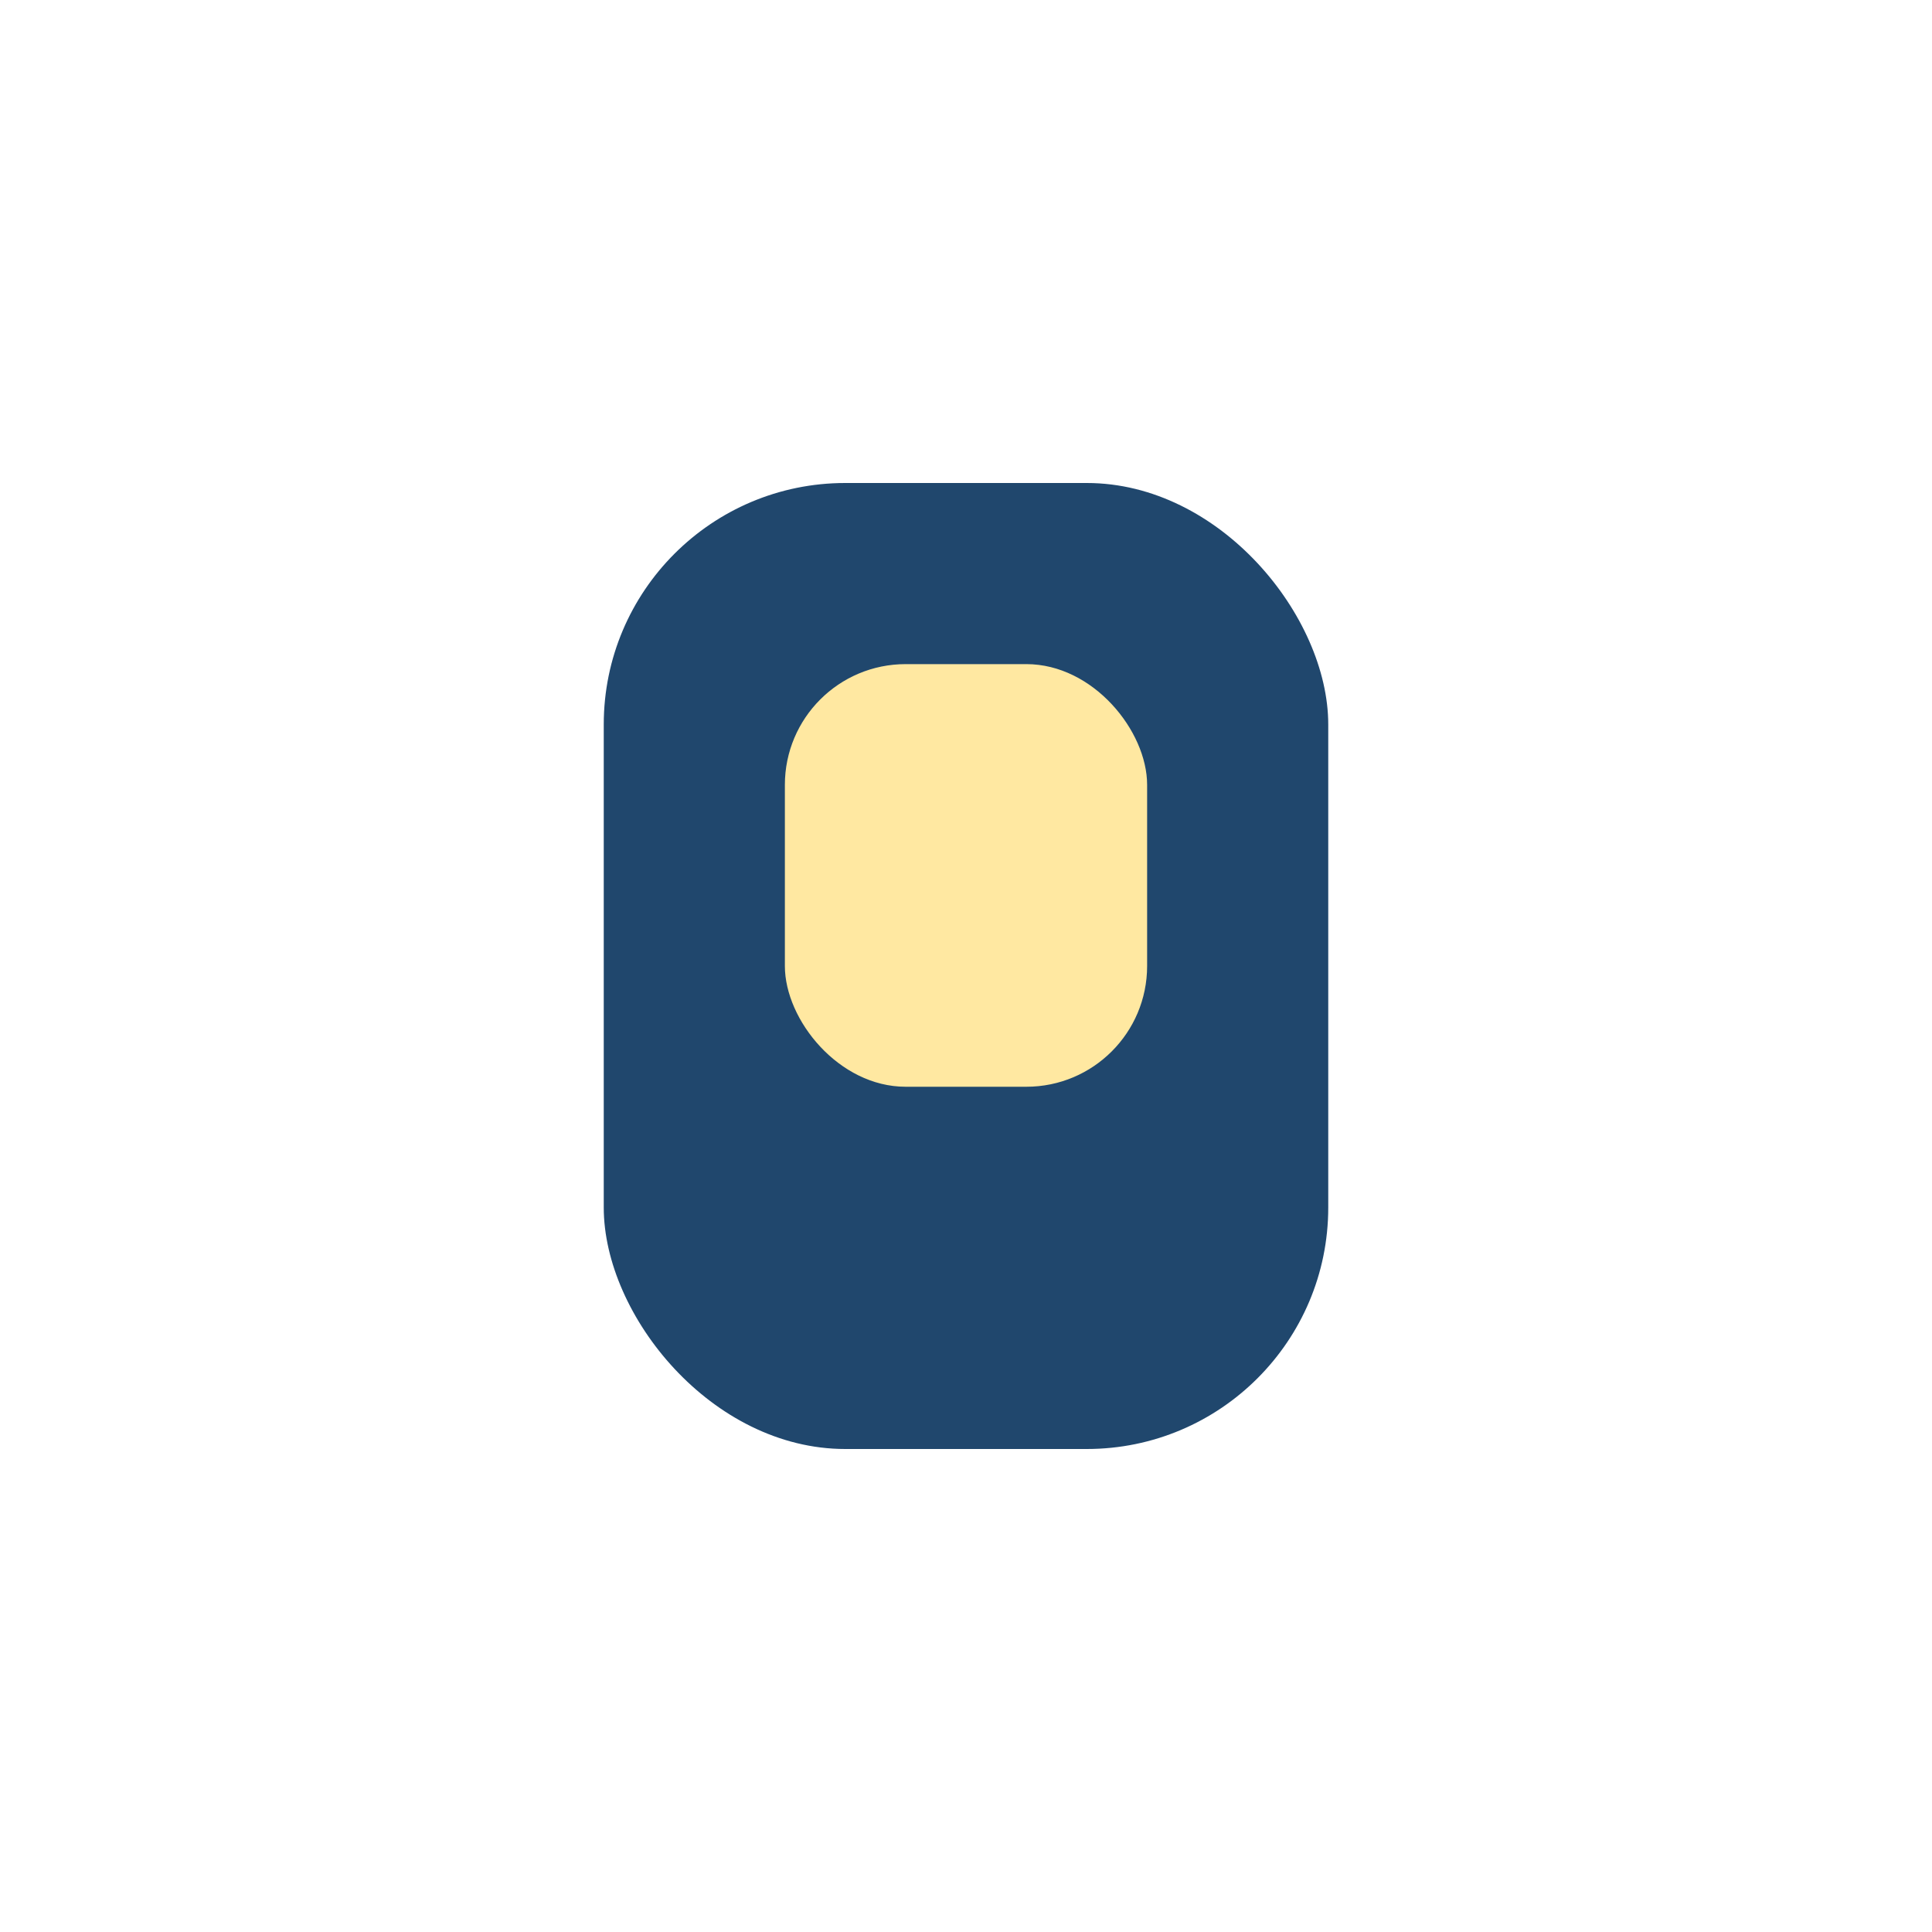 <?xml version="1.0" encoding="UTF-8"?>
<svg xmlns="http://www.w3.org/2000/svg" width="32" height="32" viewBox="0 0 32 32"><rect x="10" y="8" width="12" height="16" rx="4" fill="#20476d"/><rect x="13" y="11" width="6" height="7" rx="2" fill="#ffe8a1"/></svg>